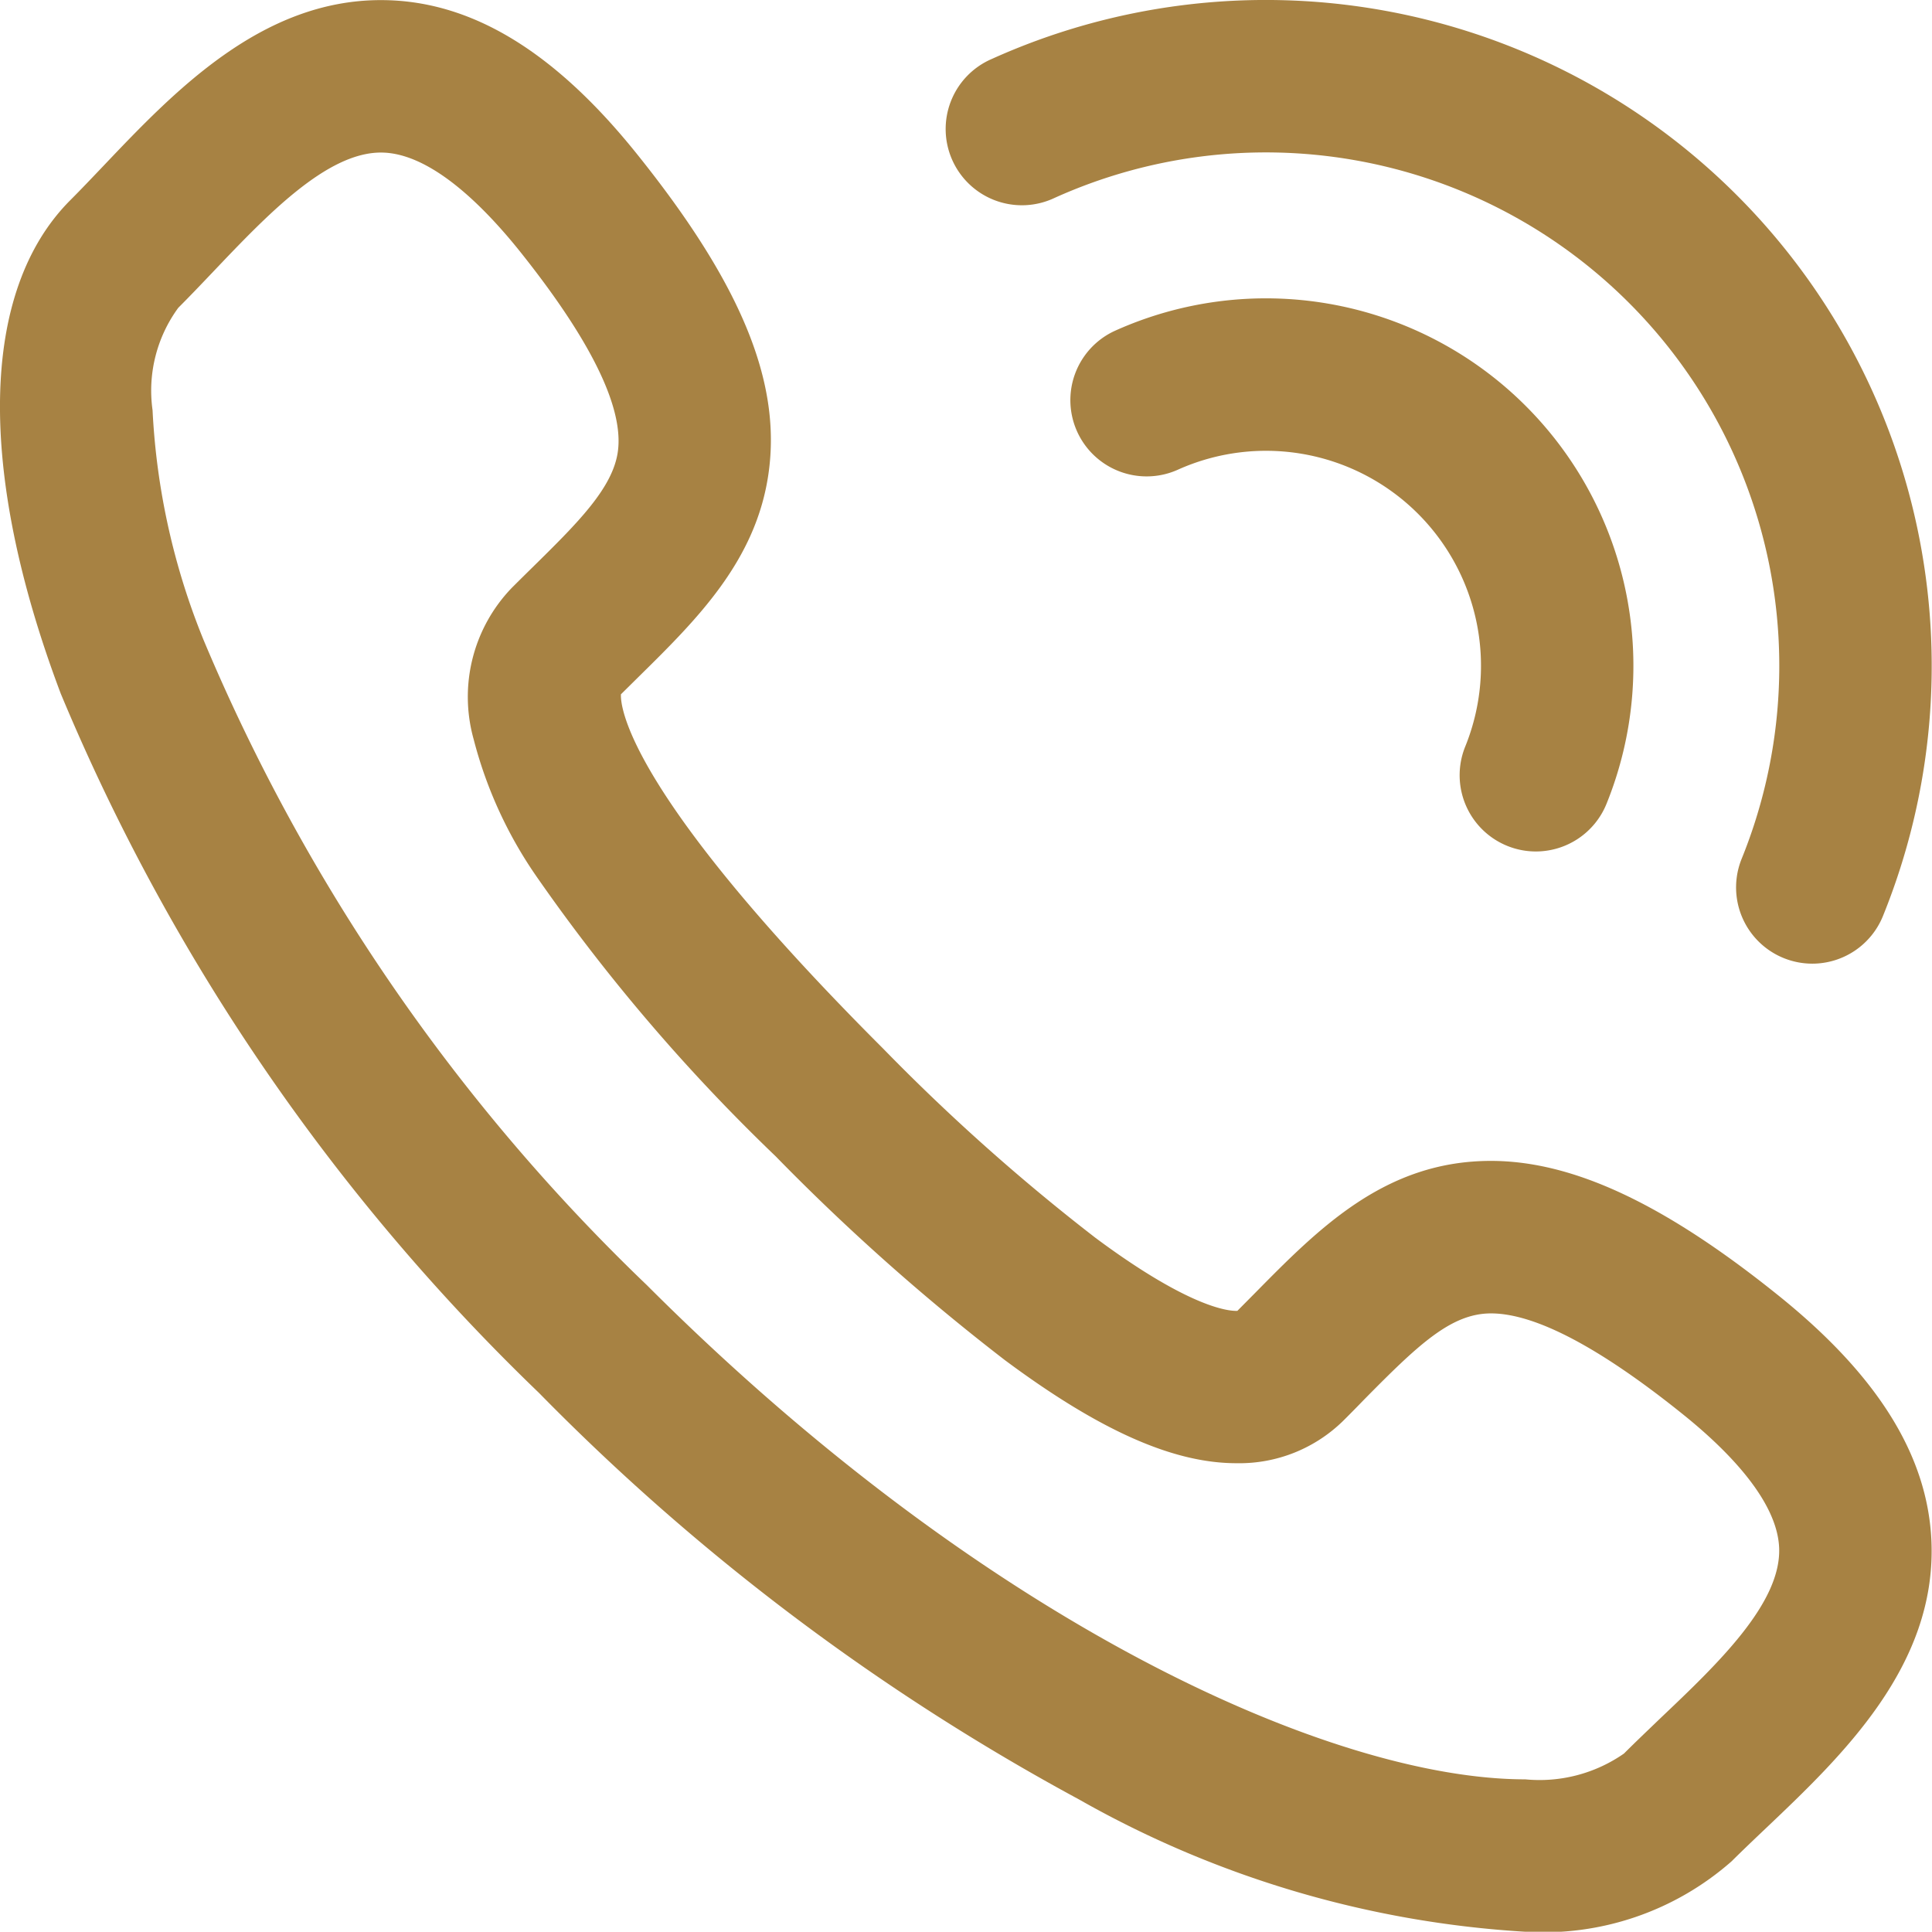 <svg xmlns="http://www.w3.org/2000/svg" width="38.006" height="38.001"><g data-name="グループ 21521"><g data-name="グループ 21519"><path data-name="パス 50807" d="M30.004 38.001a20.212 20.212 0 0 1-8.773-2.6 44.529 44.529 0 0 1-10.628-8 40.9 40.9 0 0 1-9.409-13.759c-1.657-4.391-1.587-7.93.192-9.707.206-.206.42-.432.647-.67C3.415 1.811 5.133.002 7.493.002c1.751 0 3.395.986 5.026 3.014 2.053 2.554 2.855 4.494 2.6 6.291-.243 1.729-1.42 2.888-2.558 4.009l-.346.342c-.012.232.107 1.921 5.157 6.969a39.872 39.872 0 0 0 4.181 3.726c1.875 1.394 2.638 1.441 2.788 1.434l.347-.35c1.259-1.277 2.562-2.6 4.64-2.6 1.613 0 3.411.841 5.657 2.648 1.955 1.571 2.94 3.154 3.01 4.839.1 2.452-1.764 4.224-3.263 5.647-.238.226-.462.439-.668.644A5.6 5.6 0 0 1 30.002 38Zm-22.511-35c-1.07 0-2.247 1.238-3.286 2.33-.23.242-.467.491-.7.724a2.758 2.758 0 0 0-.506 2.013 13.769 13.769 0 0 0 1 4.513 37.873 37.873 0 0 0 8.724 12.7c6.716 6.716 13.518 9.722 17.28 9.722a2.907 2.907 0 0 0 1.941-.507c.233-.233.482-.469.722-.7 1.114-1.058 2.376-2.257 2.331-3.348-.039-.945-1.05-1.949-1.892-2.625-1.639-1.318-2.909-1.986-3.777-1.986-.785 0-1.431.616-2.5 1.7q-.193.2-.394.4a2.916 2.916 0 0 1-2.113.847c-1.247 0-2.694-.644-4.554-2.027a42.759 42.759 0 0 1-4.512-4.012 36.442 36.442 0 0 1-4.685-5.477 8.417 8.417 0 0 1-1.255-2.728 3.089 3.089 0 0 1 .751-2.976q.2-.2.394-.39c.889-.875 1.591-1.566 1.692-2.289.122-.871-.54-2.215-1.97-3.994-.698-.86-1.728-1.89-2.691-1.89Z" fill="#a78243"/></g><g data-name="グループ 21520" fill="#a78243"><path data-name="パス 50808" d="M30.214 16.75a1.5 1.5 0 0 1-1.39-2.064 4.229 4.229 0 0 0-5.66-5.443 1.5 1.5 0 0 1-1.237-2.733 7.229 7.229 0 0 1 9.677 9.3 1.5 1.5 0 0 1-1.39.94Z"/><path data-name="パス 50809" d="M35.651 18.957a1.5 1.5 0 0 1-1.389-2.064 10.1 10.1 0 0 0-13.516-13A1.5 1.5 0 1 1 19.51 1.16a13.1 13.1 0 0 1 17.532 16.858 1.5 1.5 0 0 1-1.391.939Z"/></g></g></svg>